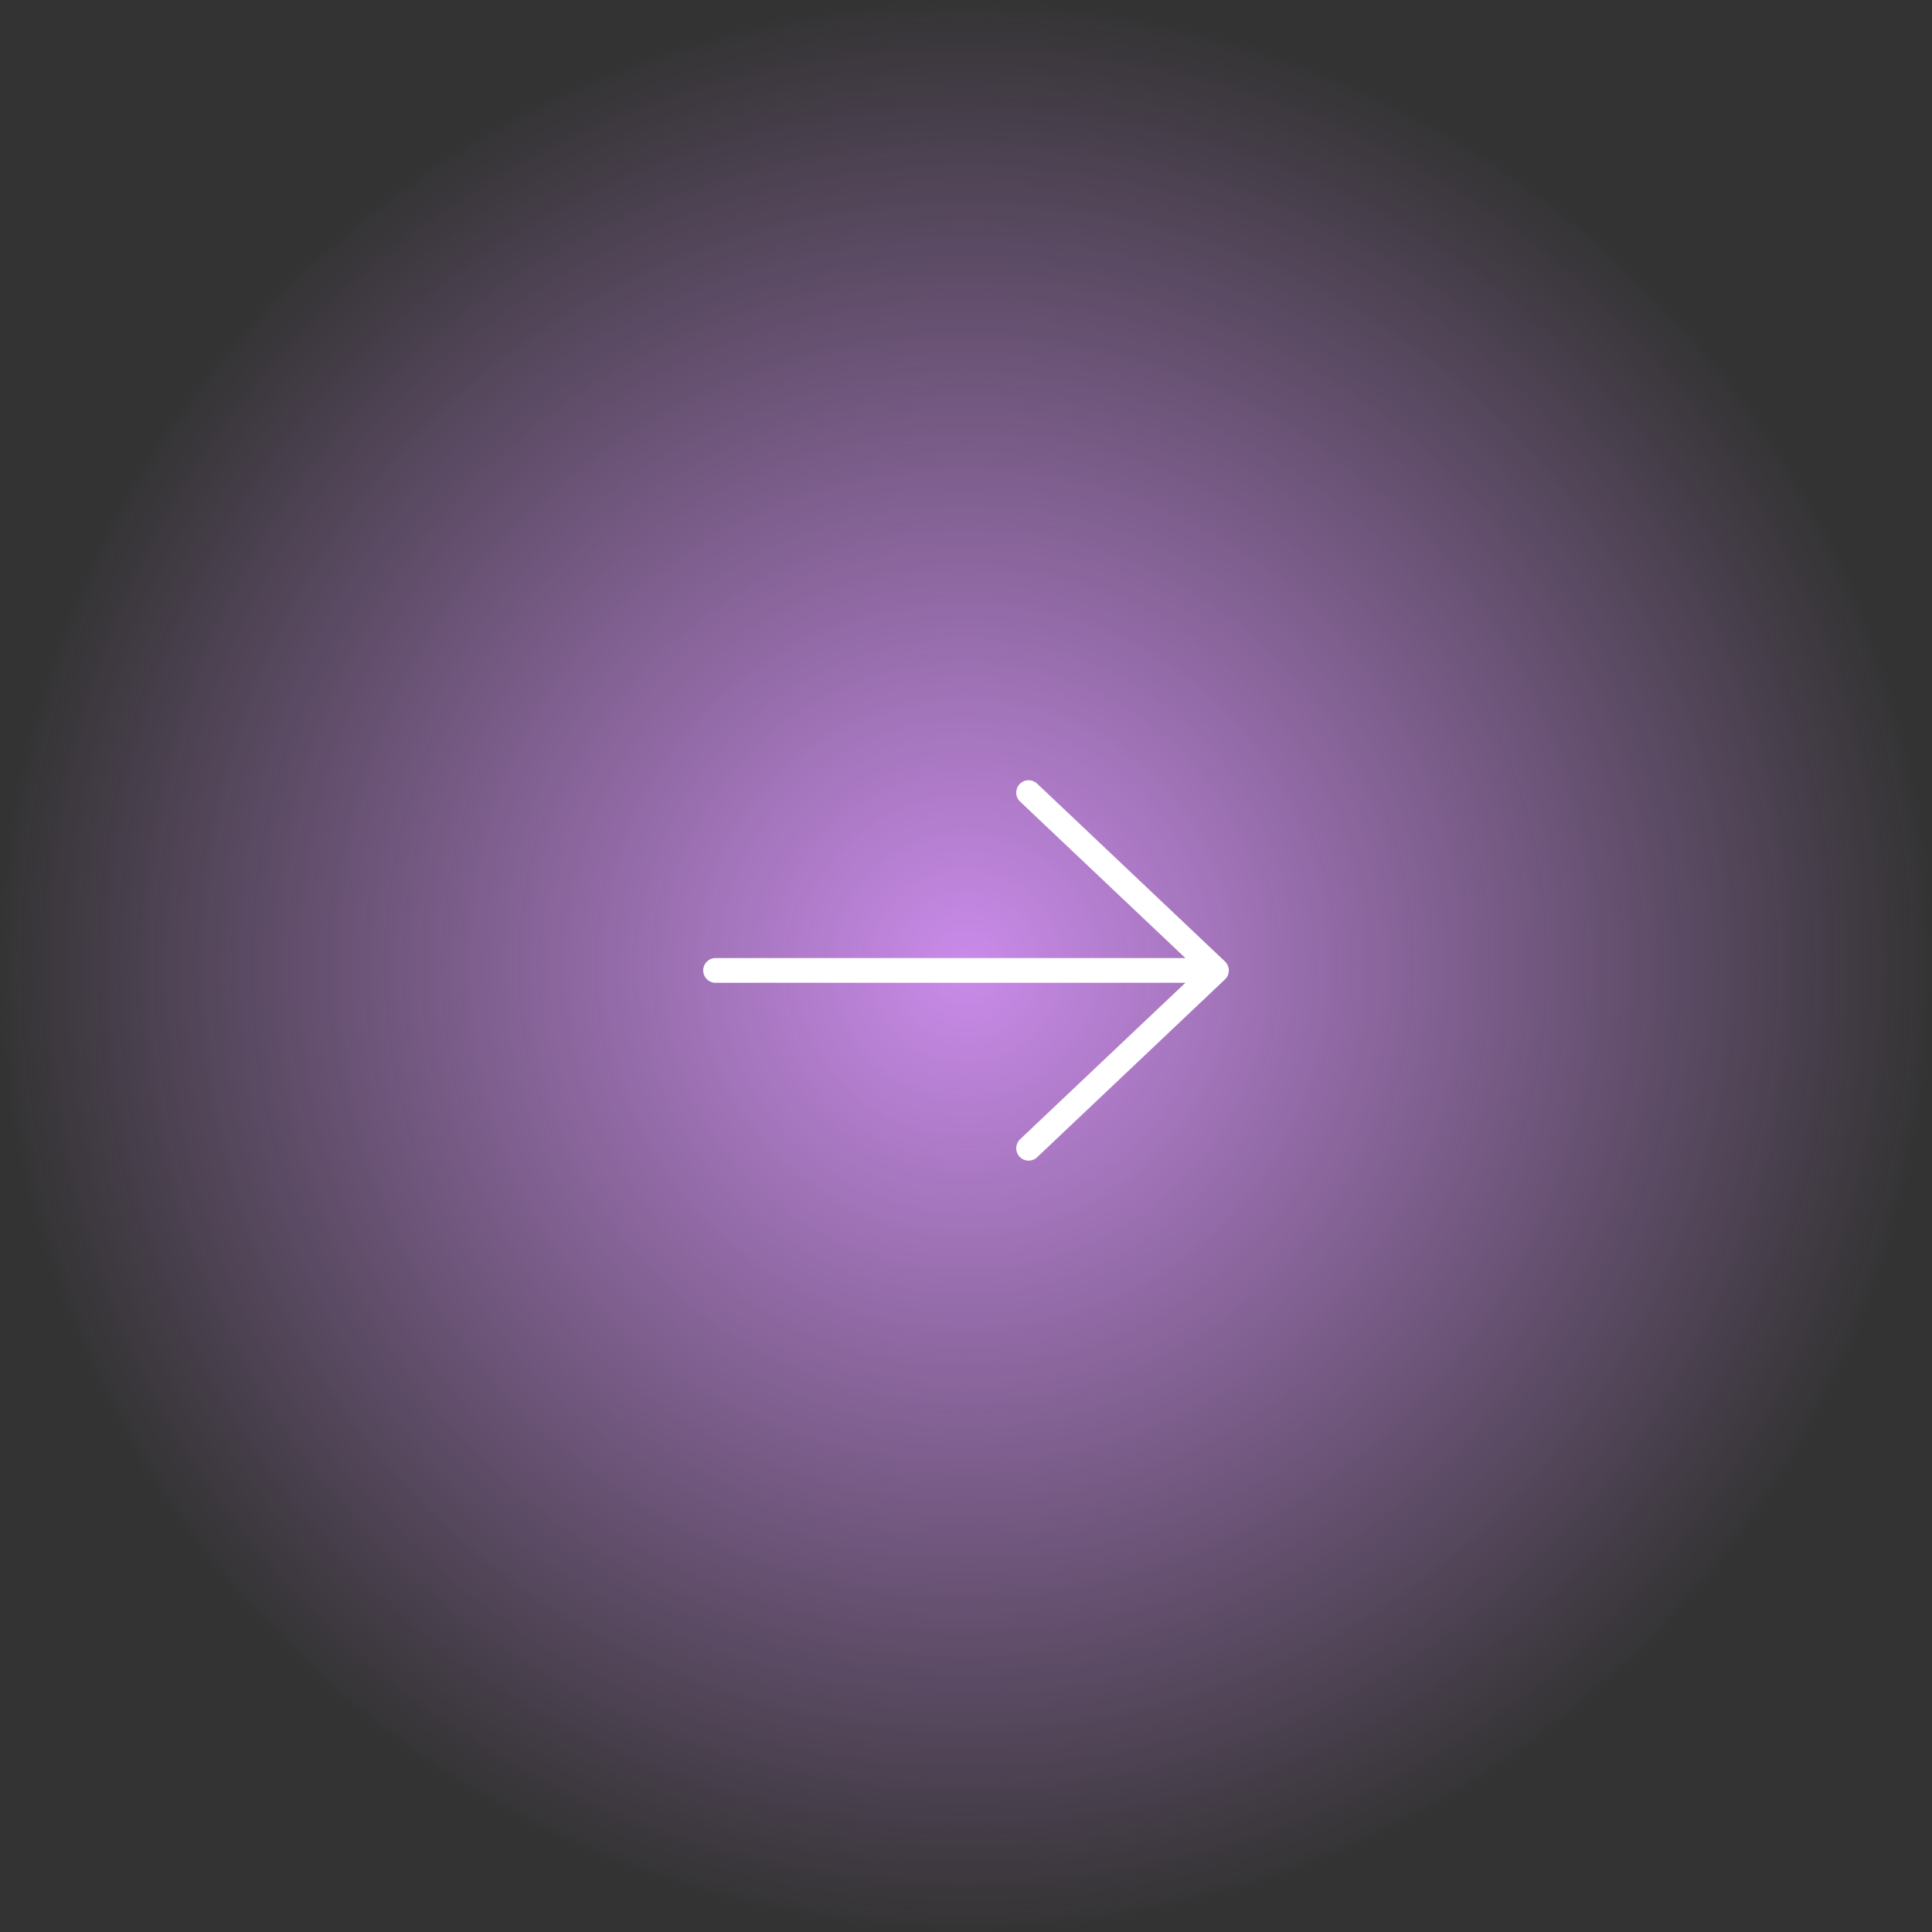 <svg width="156" height="156" viewBox="0 0 156 156" fill="none" xmlns="http://www.w3.org/2000/svg">
<rect x="0" y="0" width="156" height="156" fill="#333333" stroke="none"/>
<circle cx="78" cy="78" r="78" fill="url(#paint0_radial_3524_1209)"/>
<path d="M57.778 78.358L98.223 78.358L57.778 78.358ZM98.223 78.358L83.056 64L98.223 78.358ZM98.223 78.358L83.056 92.716L98.223 78.358Z" fill="url(#paint1_radial_3524_1209)"/>
<path d="M57.778 78.358L98.223 78.358M98.223 78.358L83.056 64M98.223 78.358L83.056 92.716" stroke="white" stroke-width="2" stroke-linecap="round" stroke-linejoin="round"/>
<defs>
<radialGradient id="paint0_radial_3524_1209" cx="0" cy="0" r="1" gradientUnits="userSpaceOnUse" gradientTransform="translate(78 78) rotate(90) scale(78)">
<stop stop-color="#CA8BEA"/>
<stop offset="1" stop-color="#CA8BEA" stop-opacity="0"/>
</radialGradient>
<radialGradient id="paint1_radial_3524_1209" cx="0" cy="0" r="1" gradientUnits="userSpaceOnUse" gradientTransform="translate(78 78.358) rotate(-180) scale(20.222 14.358)">
<stop stop-color="#BB6BD9"/>
<stop offset="1" stop-color="#BB6BD9" stop-opacity="0"/>
</radialGradient>
</defs>
</svg>
